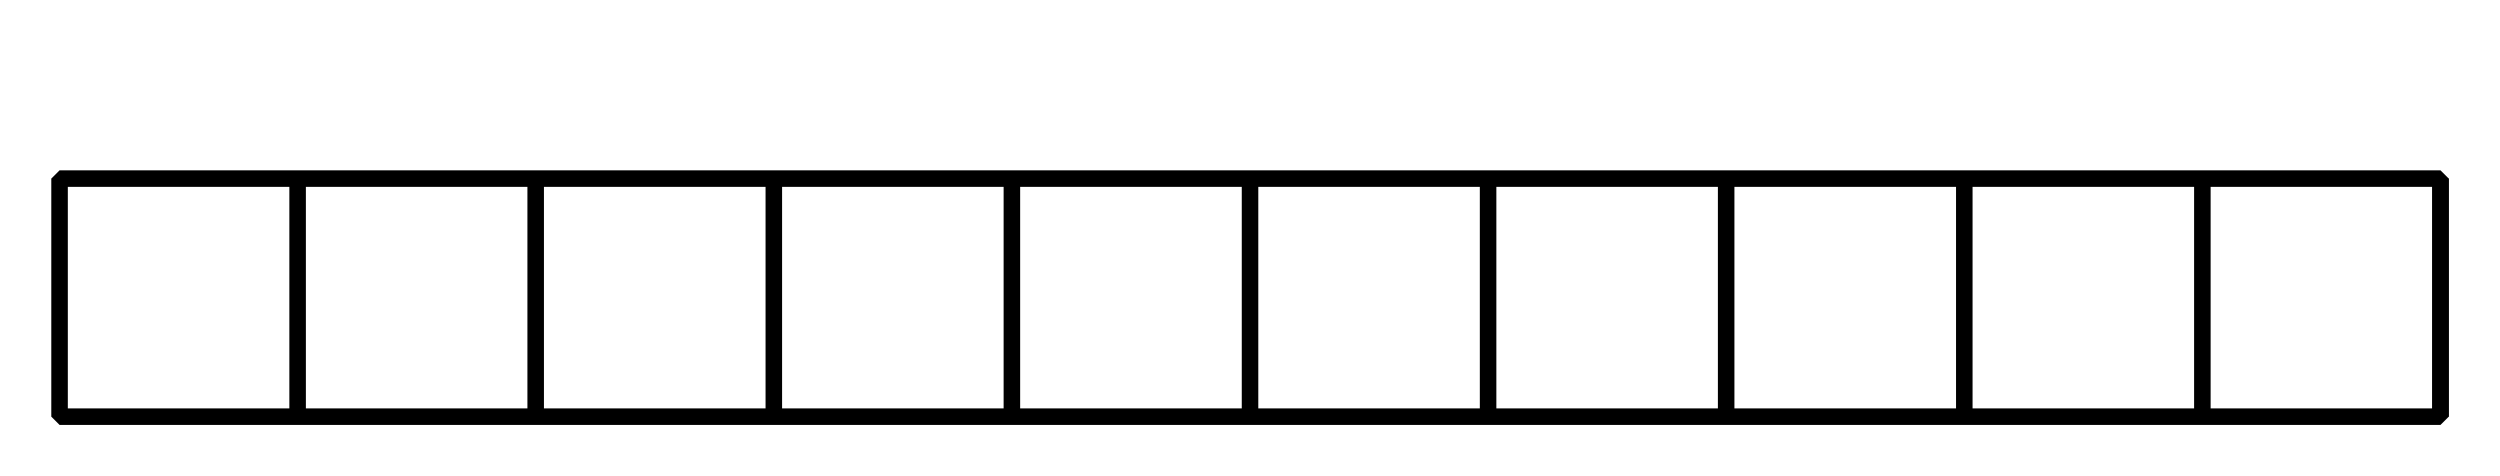 <?xml version='1.0' encoding='UTF-8'?>
<!-- This file was generated by dvisvgm 2.1.3 -->
<svg height='28.801pt' version='1.1' viewBox='-72 -72 151.2 28.801' width='151.2pt' xmlns='http://www.w3.org/2000/svg' xmlns:xlink='http://www.w3.org/1999/xlink'>
<defs>
<clipPath id='clip1'>
<path d='M-72 -43.199V-72H79.203V-43.199ZM79.203 -72'/>
</clipPath>
</defs>
<g id='page1'>
<path clip-path='url(#clip1)' d='M-68.398 -61.199V-46.801H75.601V-61.199Z' fill='none' stroke='#000000' stroke-linejoin='bevel' stroke-miterlimit='10.037' stroke-width='1'/>
<path clip-path='url(#clip1)' d='M-54 -61.199V-46.801' fill='none' stroke='#000000' stroke-linejoin='bevel' stroke-miterlimit='10.037' stroke-width='1'/>
<path clip-path='url(#clip1)' d='M-39.602 -61.199V-46.801' fill='none' stroke='#000000' stroke-linejoin='bevel' stroke-miterlimit='10.037' stroke-width='1'/>
<path clip-path='url(#clip1)' d='M-25.199 -61.199V-46.801' fill='none' stroke='#000000' stroke-linejoin='bevel' stroke-miterlimit='10.037' stroke-width='1'/>
<path clip-path='url(#clip1)' d='M-10.801 -61.199V-46.801' fill='none' stroke='#000000' stroke-linejoin='bevel' stroke-miterlimit='10.037' stroke-width='1'/>
<path clip-path='url(#clip1)' d='M3.602 -61.199V-46.801' fill='none' stroke='#000000' stroke-linejoin='bevel' stroke-miterlimit='10.037' stroke-width='1'/>
<path clip-path='url(#clip1)' d='M18 -61.199V-46.801' fill='none' stroke='#000000' stroke-linejoin='bevel' stroke-miterlimit='10.037' stroke-width='1'/>
<path clip-path='url(#clip1)' d='M32.398 -61.199V-46.801' fill='none' stroke='#000000' stroke-linejoin='bevel' stroke-miterlimit='10.037' stroke-width='1'/>
<path clip-path='url(#clip1)' d='M46.801 -61.199V-46.801' fill='none' stroke='#000000' stroke-linejoin='bevel' stroke-miterlimit='10.037' stroke-width='1'/>
<path clip-path='url(#clip1)' d='M61.199 -61.199V-46.801' fill='none' stroke='#000000' stroke-linejoin='bevel' stroke-miterlimit='10.037' stroke-width='1'/>
<path clip-path='url(#clip1)' d='M75.601 -61.199V-46.801' fill='none' stroke='#000000' stroke-linejoin='bevel' stroke-miterlimit='10.037' stroke-width='1'/>
</g>
</svg>